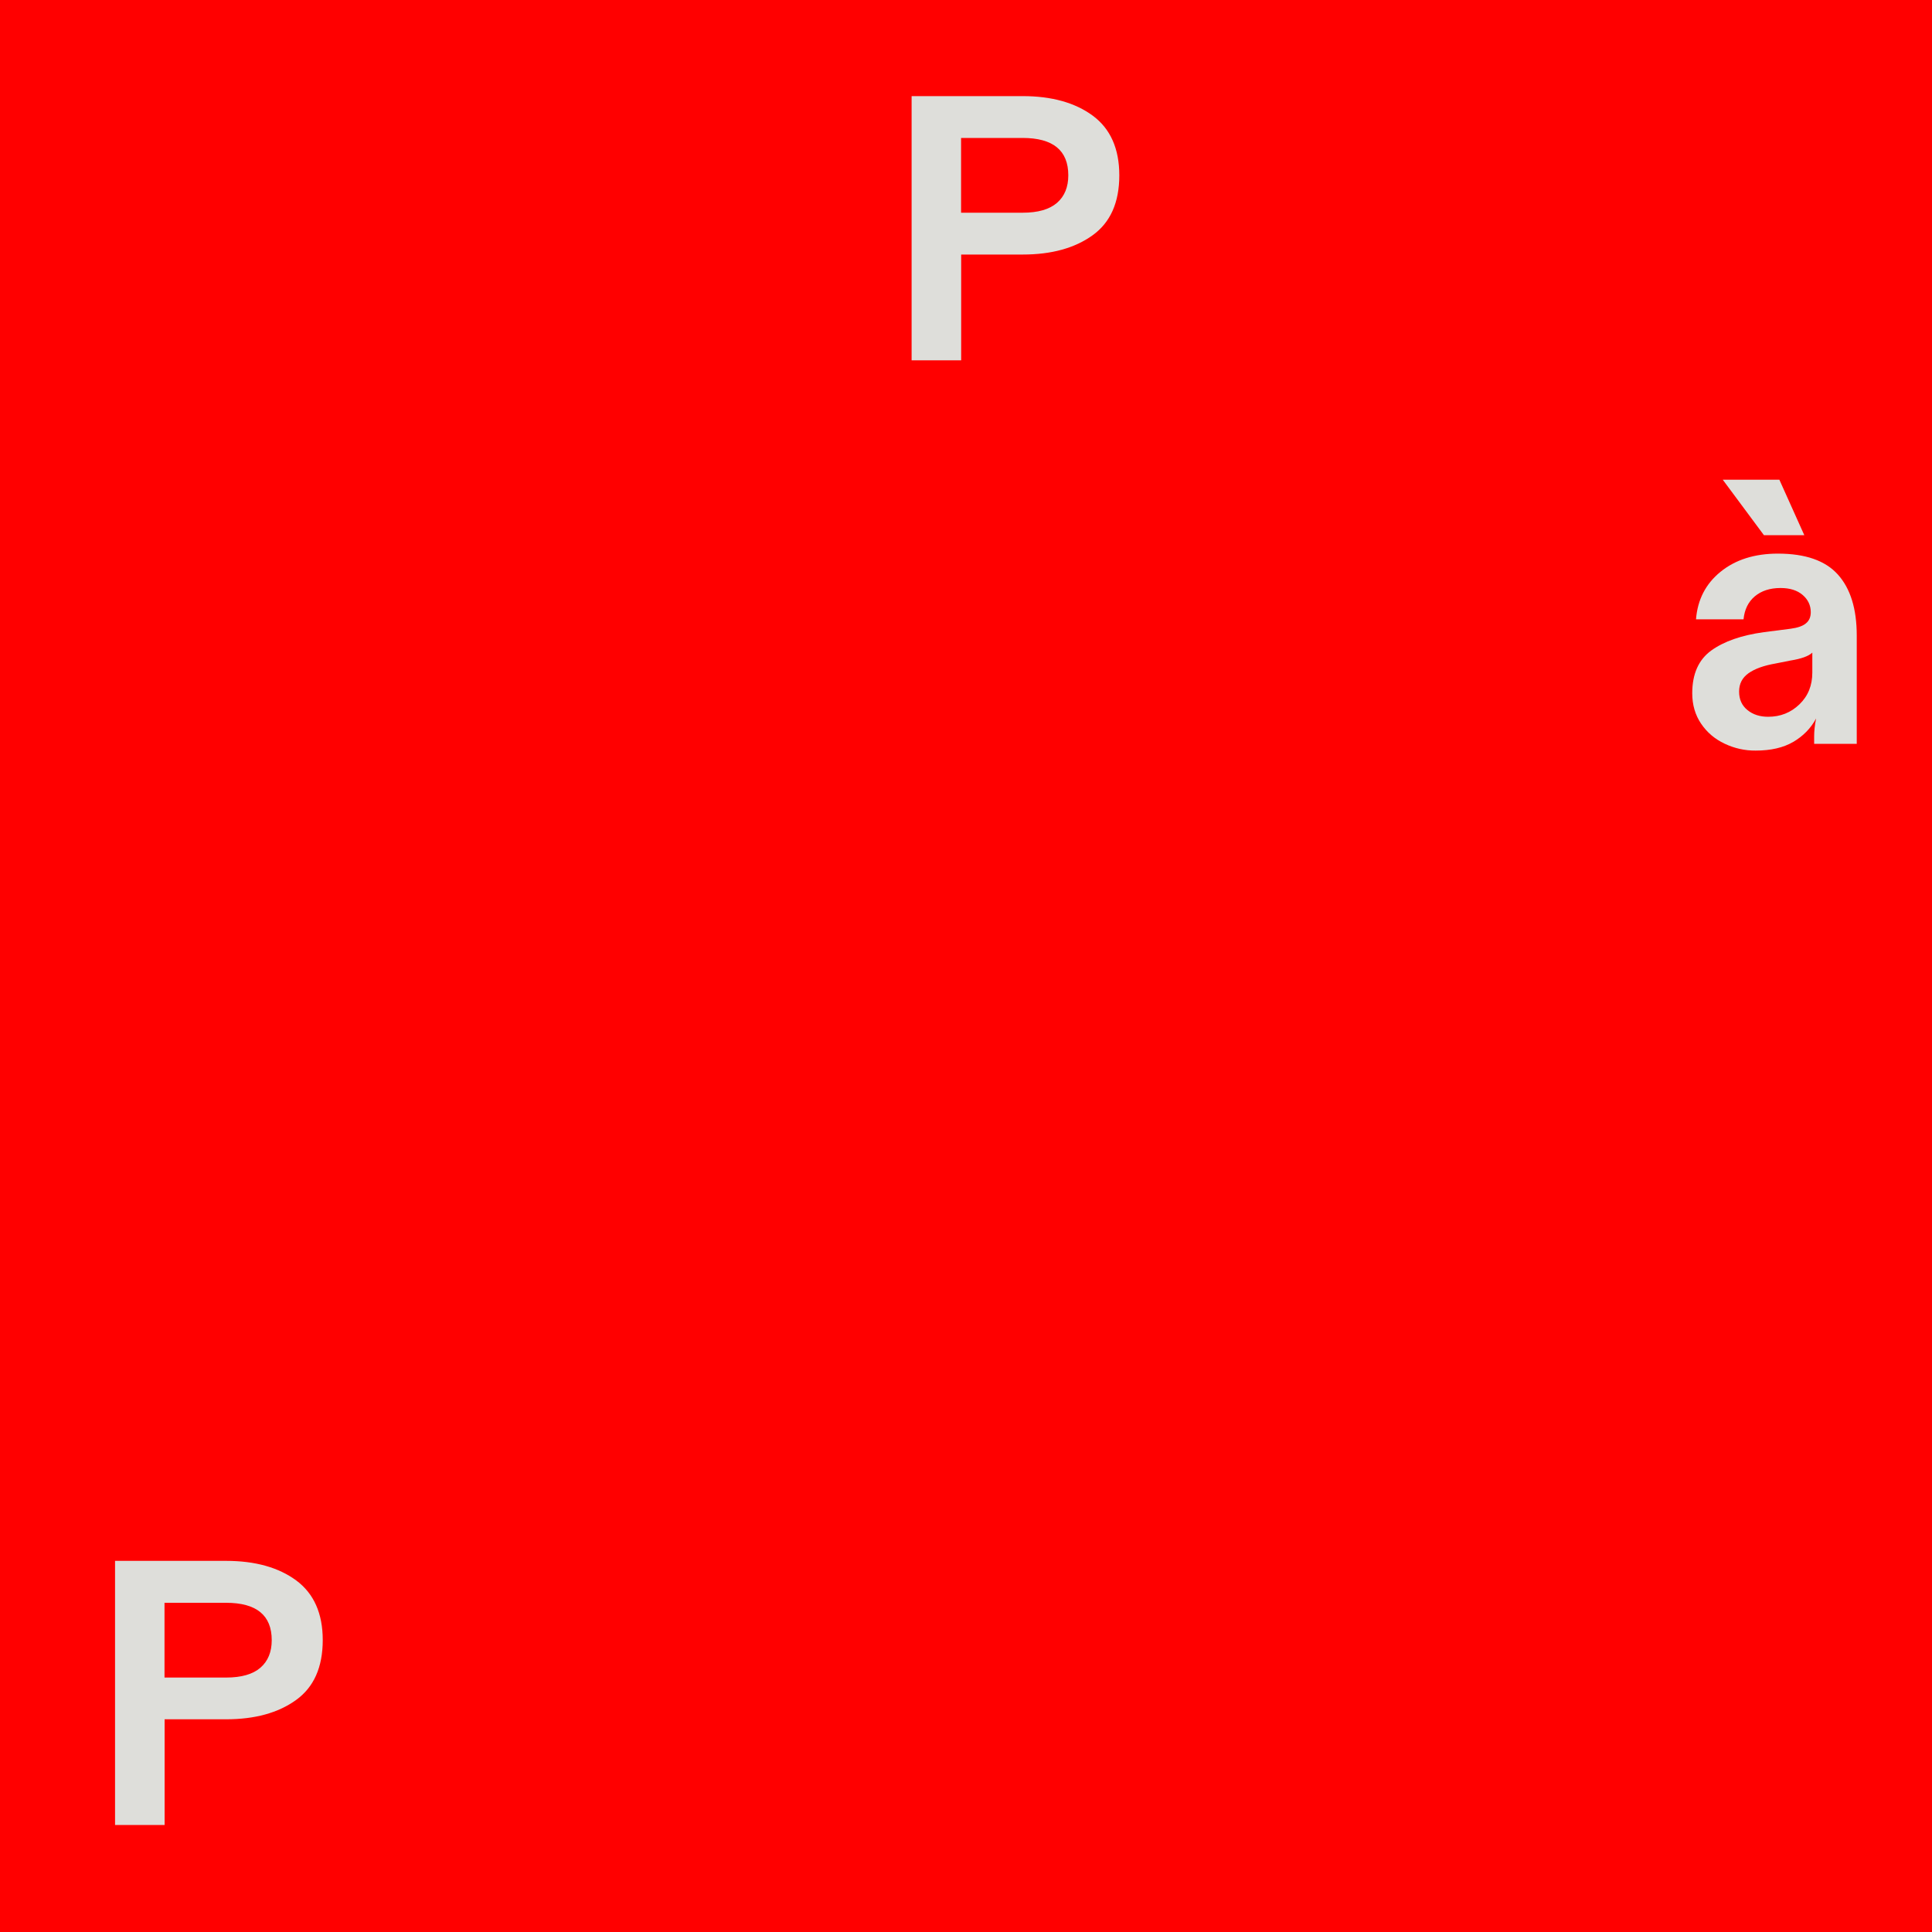 <?xml version="1.0" encoding="utf-8"?>
<!-- Generator: Adobe Illustrator 28.0.0, SVG Export Plug-In . SVG Version: 6.00 Build 0)  -->
<svg version="1.1" id="Calque_1" xmlns="http://www.w3.org/2000/svg" xmlns:xlink="http://www.w3.org/1999/xlink" x="0px" y="0px"
	 viewBox="0 0 2000 2000" style="enable-background:new 0 0 2000 2000;" xml:space="preserve">
<style type="text/css">
	.st0{fill:#FF0000;}
	.st1{fill:#DEDEDA;}
</style>
<rect class="st0" width="2000" height="2000"/>
<g>
	<g>
		<path class="st1" d="M943.7,373V99.5h114.9c30.2,0,54.4,6.8,72.7,20.3c18.2,13.5,27.4,34.1,27.4,61.7c0,28.1-9.2,48.8-27.7,62.1
			c-18.5,13.3-42.6,19.9-72.3,19.9h-63.7V373H943.7z M1058.6,220.2c15.9,0,27.7-3.4,35.6-10.2c7.8-6.8,11.7-16.3,11.7-28.5
			c0-25.8-15.8-38.7-47.3-38.7h-63.7v77.4H1058.6z"/>
	</g>
	<g>
		<path class="st1" d="M1785.4,769.9c-10.2-4.8-18.3-11.7-24.4-20.7c-6.1-9-9.2-19.5-9.2-31.5c0-20.1,6.6-34.8,19.7-44.3
			c13.2-9.5,31.3-15.8,54.5-19l27.4-3.5c7.6-1,13-2.9,16.2-5.7c3.3-2.7,4.9-6.6,4.9-11.5c0-7-2.8-13-8.4-17.8
			c-5.6-4.8-13.2-7.2-22.9-7.2c-10.9,0-19.8,2.9-26.6,8.6c-6.8,5.7-10.7,13.7-11.7,23.8h-49.2c1.6-20.3,10-36.7,25.4-49.2
			c15.4-12.5,35.2-18.8,59.4-18.8c28.4,0,49.1,7.2,62.1,21.7c13,14.5,19.5,35.5,19.5,63.1v112.1H1878v-7.8c0-5.2,0.6-11.3,2-18.4
			c-5.5,10.2-13.4,18.2-23.6,24.2c-10.3,6-23.2,9-38.9,9C1806.2,777.1,1795.6,774.7,1785.4,769.9z M1867.8,554H1826l-42.6-57.4h58.6
			L1867.8,554z M1862.8,729.1c8.9-8.6,13.3-19.5,13.3-32.8v-20.7c-3.9,3.7-11.5,6.4-22.7,8.2l-15.6,3.1c-12,2.1-21.2,5.4-27.7,10
			c-6.5,4.6-9.8,10.9-9.8,19c0,8.1,2.9,14.5,8.6,19.1c5.7,4.7,12.9,7,21.5,7C1843.1,742,1853.9,737.7,1862.8,729.1z"/>
	</g>
	<g>
		<path class="st1" d="M119.1,1889.3v-273.5H234c30.2,0,54.4,6.8,72.7,20.3c18.2,13.5,27.4,34.1,27.4,61.7
			c0,28.1-9.2,48.8-27.7,62.1c-18.5,13.3-42.6,19.9-72.3,19.9h-63.7v109.4H119.1z M234,1736.6c15.9,0,27.7-3.4,35.6-10.2
			c7.8-6.8,11.7-16.3,11.7-28.5c0-25.8-15.8-38.7-47.3-38.7h-63.7v77.4H234z"/>
	</g>
</g>
</svg>
